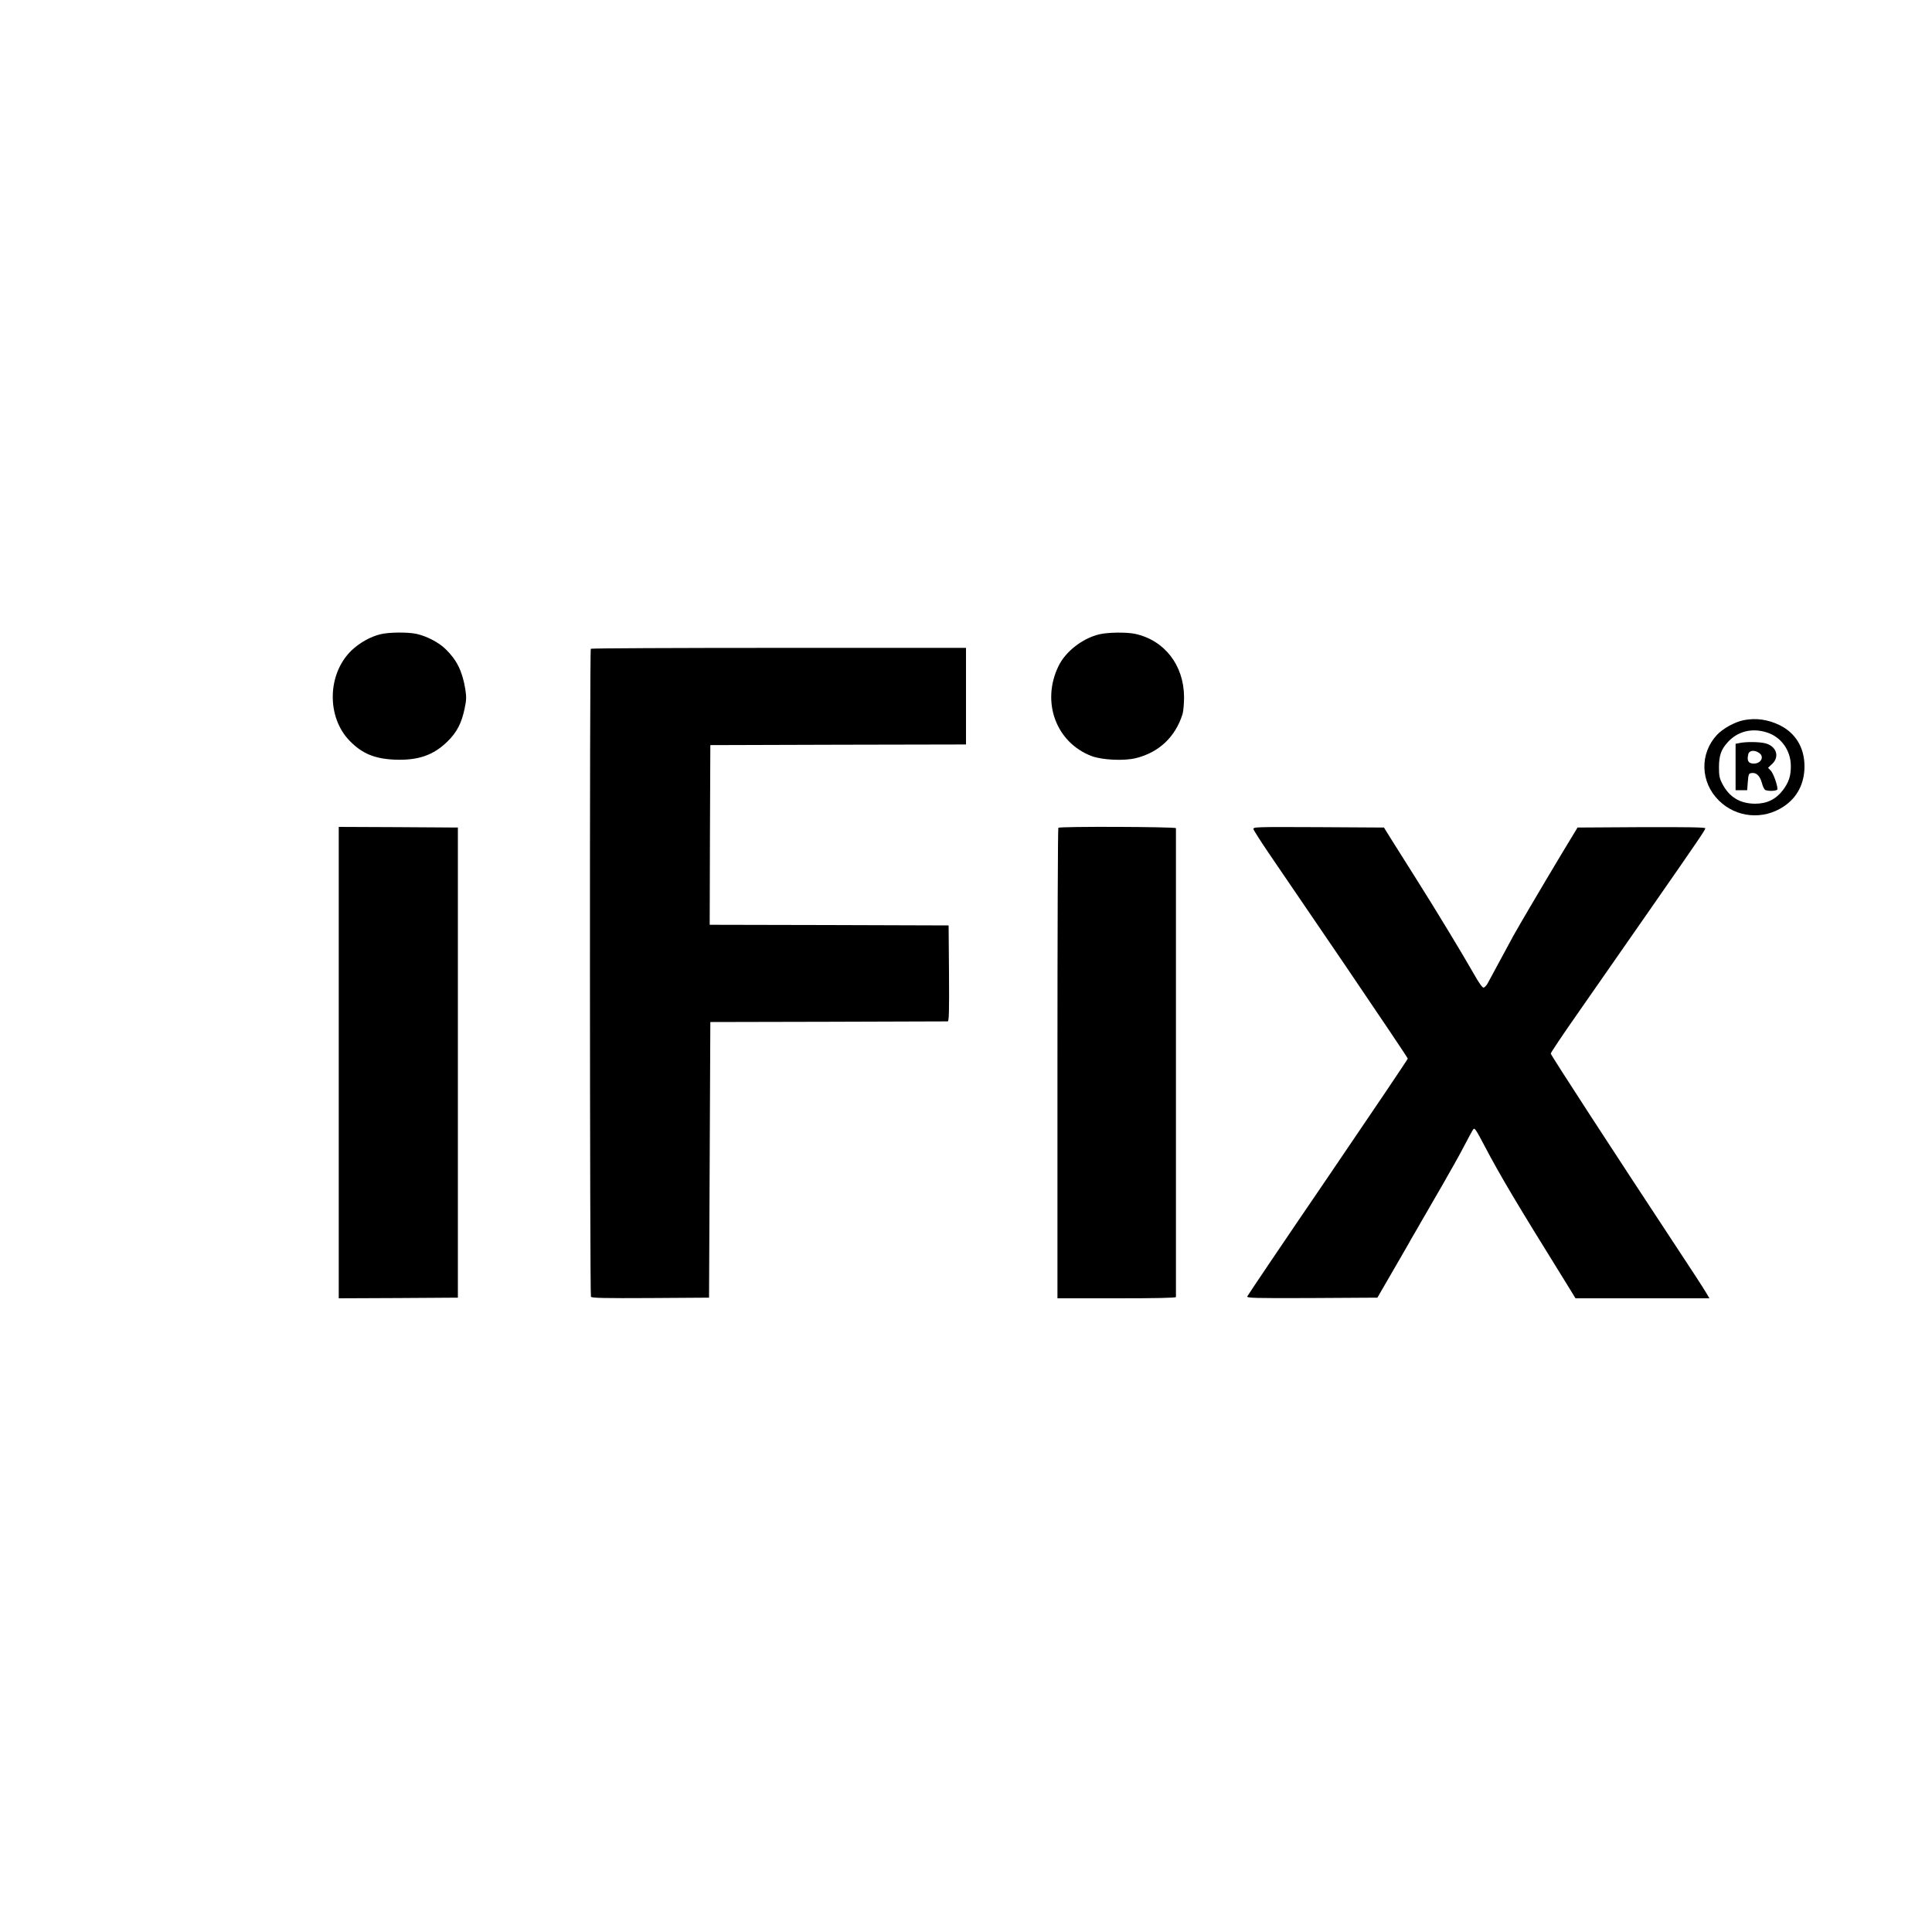 <?xml version="1.0" standalone="no"?>
<!DOCTYPE svg PUBLIC "-//W3C//DTD SVG 20010904//EN"
 "http://www.w3.org/TR/2001/REC-SVG-20010904/DTD/svg10.dtd">
<svg version="1.0" xmlns="http://www.w3.org/2000/svg"
 width="1500pt" height="1500pt" viewBox="0 0 1500 1500"
 preserveAspectRatio="xMidYMid meet">
<g transform="translate(0,1500) scale(0.1,-0.1)"
fill="#000000" stroke="none">
<path d="M2955 10076 c-80 -19 -164 -67 -227 -127 -188 -183 -193 -518 -12
-702 96 -98 192 -138 349 -145 181 -7 301 34 411 143 72 71 107 140 131 252
15 71 15 92 5 156 -23 137 -66 224 -153 308 -53 52 -148 101 -227 118 -68 14
-213 13 -277 -3z"/>
<path d="M8534 10075 c-131 -32 -262 -134 -316 -247 -135 -278 -19 -593 257
-698 82 -31 253 -39 345 -16 179 45 305 164 361 341 7 22 12 83 12 135 -2 247
-153 440 -381 489 -68 14 -212 12 -278 -4z"/>
<path d="M4587 9963 c-10 -9 -8 -5015 1 -5031 7 -10 106 -12 463 -10 l454 3 5
1070 5 1070 915 2 c503 2 921 3 928 3 10 0 12 78 10 373 l-3 372 -928 3 -927
2 2 698 3 697 993 3 992 2 0 375 0 375 -1453 0 c-800 0 -1457 -3 -1460 -7z"/>
<path d="M13540 9409 c-71 -14 -163 -65 -210 -115 -135 -146 -129 -367 15
-509 135 -134 344 -153 503 -47 105 69 162 179 162 312 0 145 -69 259 -193
320 -91 44 -183 57 -277 39z m179 -96 c110 -35 184 -139 185 -258 1 -79 -16
-129 -61 -189 -55 -72 -124 -106 -217 -106 -117 1 -200 51 -254 155 -22 42
-26 63 -26 130 1 89 16 134 65 189 77 88 191 117 308 79z"/>
<path d="M13505 9231 l-30 -6 0 -180 0 -180 45 0 45 0 5 65 c5 59 7 65 28 68
38 6 66 -21 81 -76 7 -28 19 -53 28 -56 28 -11 93 -7 93 7 0 35 -32 122 -51
143 l-22 23 32 30 c60 56 33 138 -53 160 -47 12 -151 13 -201 2z m153 -77 c45
-31 11 -88 -50 -82 -36 3 -46 25 -34 74 8 29 49 33 84 8z"/>
<path d="M2630 6750 l0 -1830 463 2 462 3 0 1825 0 1825 -462 3 -463 2 0
-1830z"/>
<path d="M8217 8573 c-4 -3 -7 -827 -7 -1830 l0 -1823 460 0 c300 0 460 3 460
10 0 6 0 825 0 1820 0 996 0 1815 0 1820 0 11 -902 15 -913 3z"/>
<path d="M9732 8562 c3 -11 57 -95 120 -188 63 -93 332 -487 597 -876 264
-389 481 -712 481 -717 0 -5 -279 -419 -620 -920 -342 -501 -623 -918 -626
-926 -6 -13 53 -15 502 -13 l508 3 113 195 c62 107 119 206 127 220 7 14 37
66 66 115 28 50 62 108 75 130 12 22 70 121 127 220 57 99 133 234 167 300 34
66 66 124 70 128 11 11 20 -3 86 -128 125 -238 258 -460 615 -1035 29 -47 62
-100 72 -117 l20 -33 520 0 520 0 -28 47 c-15 26 -119 187 -232 357 -486 737
-972 1485 -972 1496 0 7 91 143 203 303 221 318 269 386 576 827 368 529 421
607 421 619 0 8 -133 10 -496 9 l-496 -3 -112 -185 c-161 -268 -348 -586 -386
-655 -115 -213 -186 -344 -200 -370 -9 -16 -23 -31 -31 -33 -9 -2 -38 38 -78
110 -89 156 -292 492 -451 743 -73 116 -158 251 -189 300 l-56 90 -509 3
c-491 2 -508 2 -504 -16z"/>
</g>
</svg>
